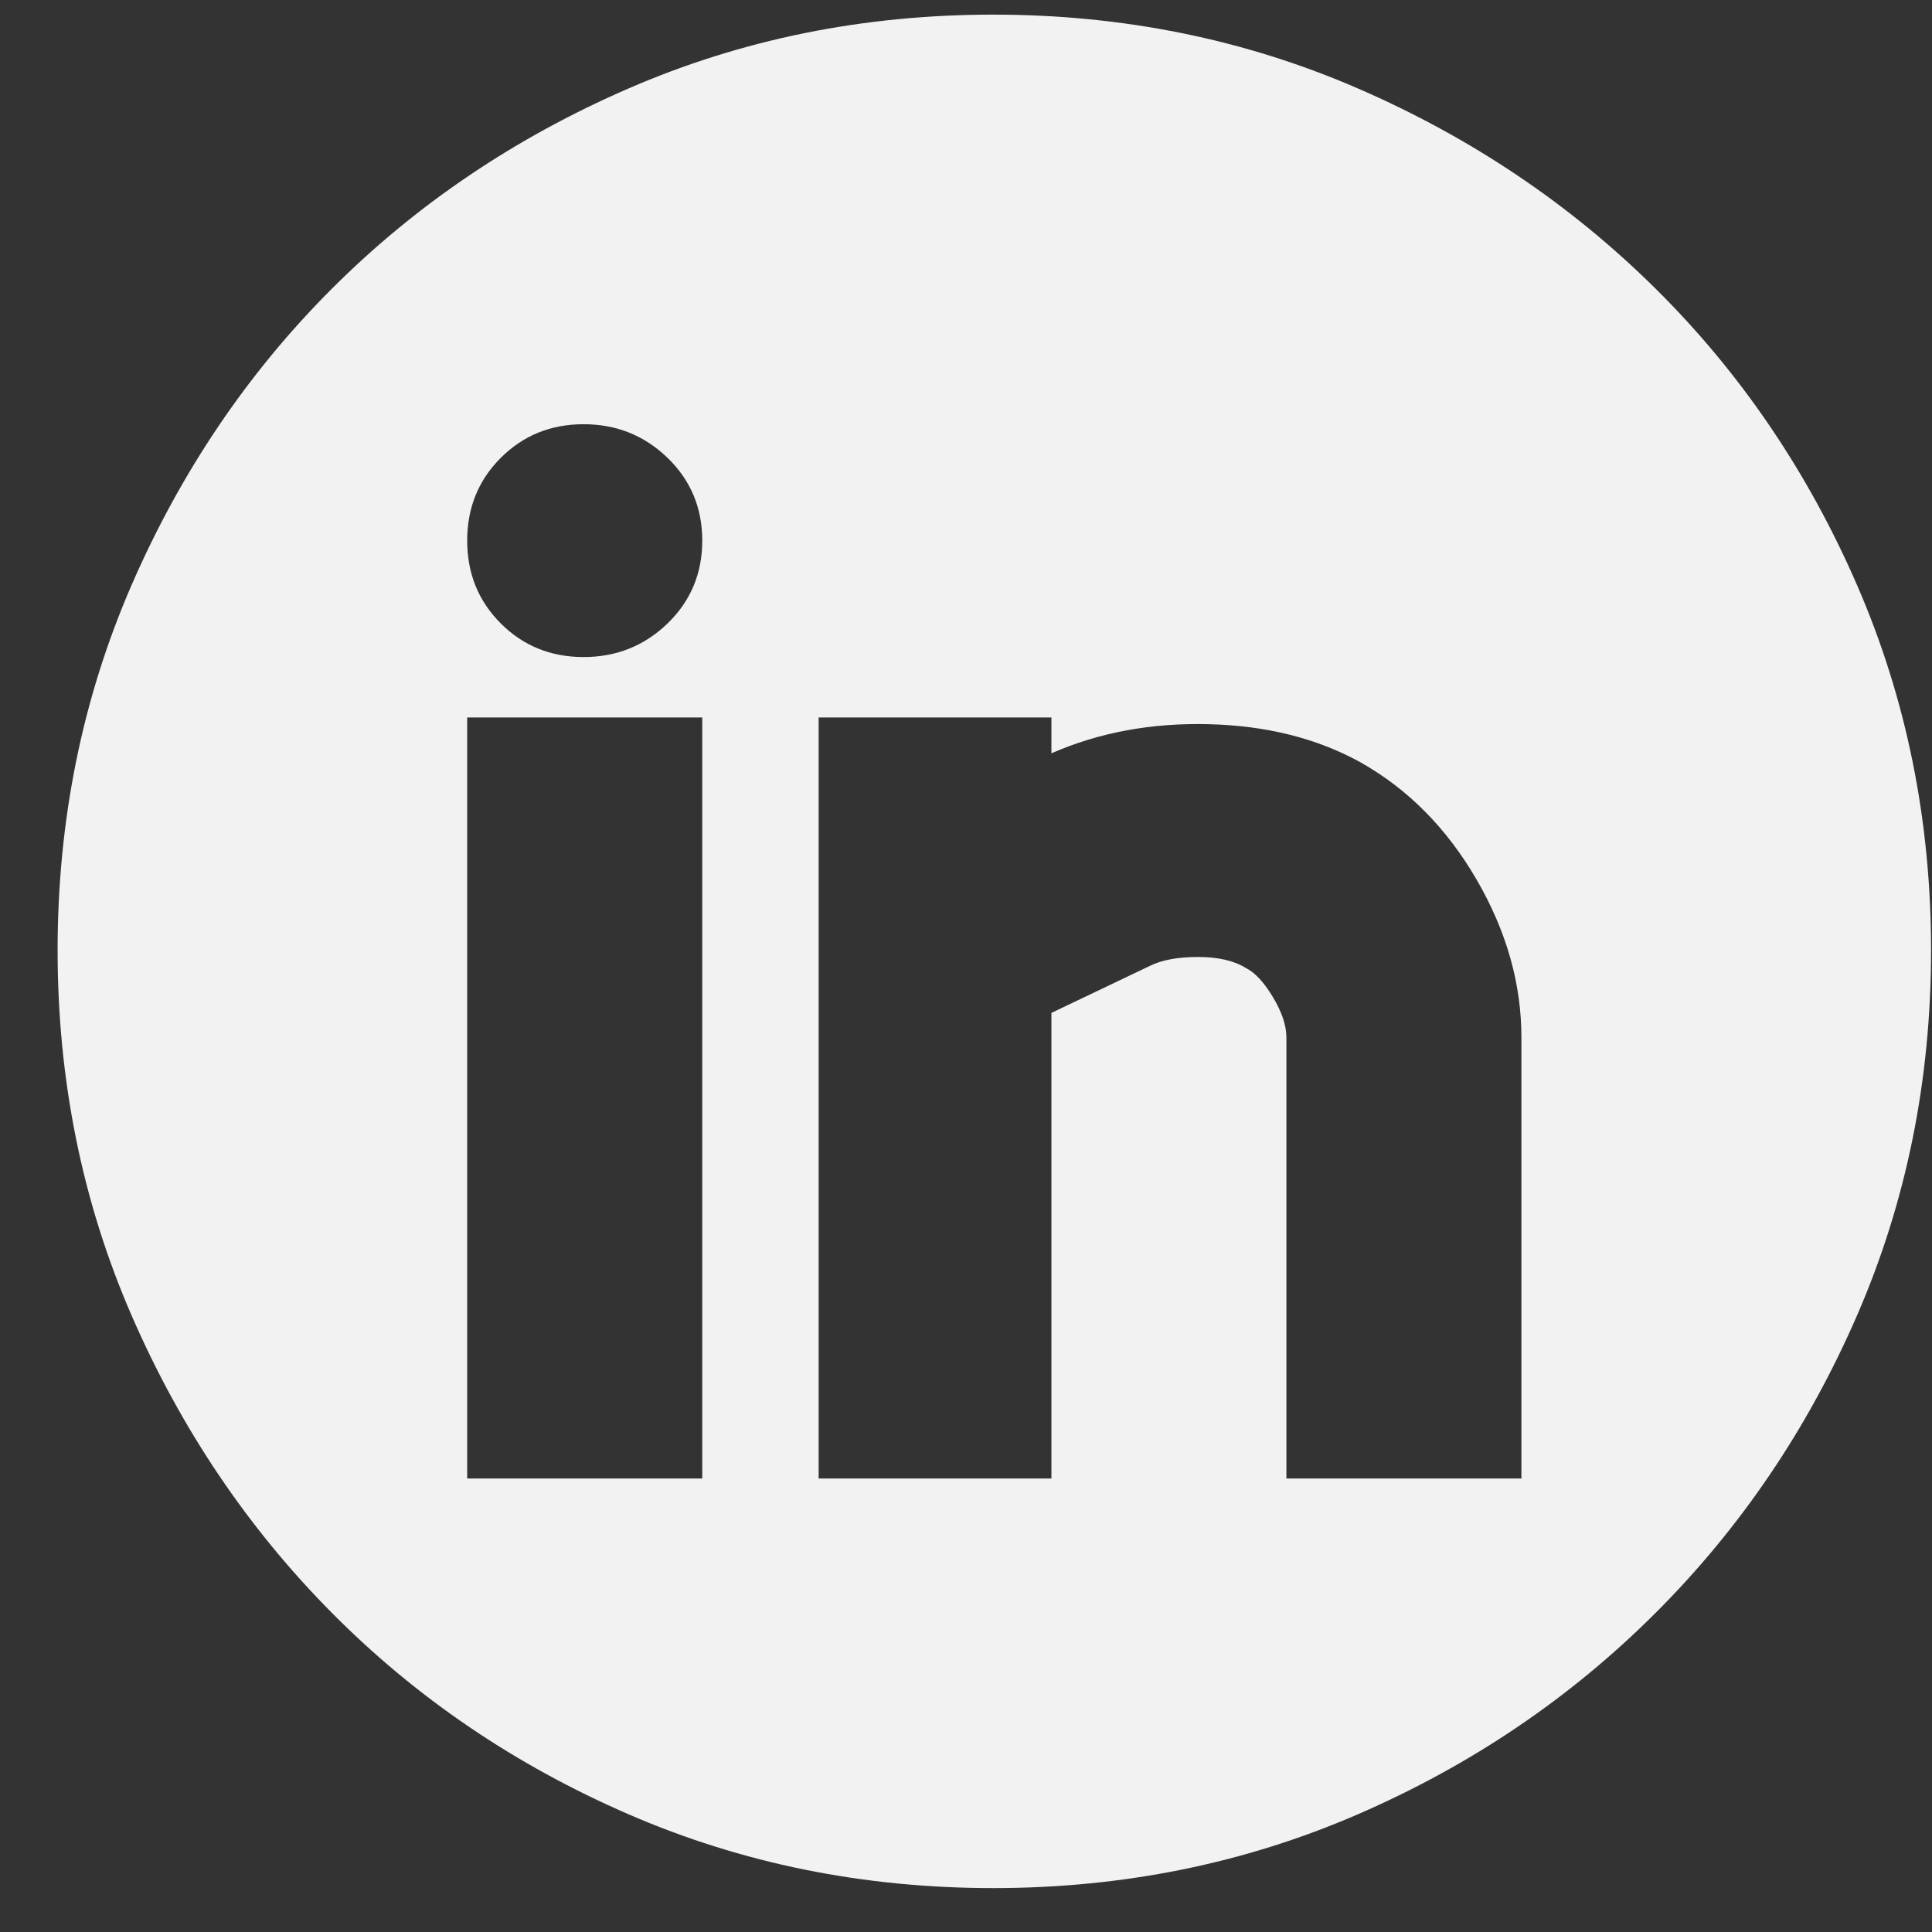 <svg width="33" height="33" viewBox="0 0 33 33" fill="none" xmlns="http://www.w3.org/2000/svg">
<rect x="0" y="0" width="33" height="33" fill="#333333" stroke="none"/>
<path d="M16.965 0.25C19.182 0.25 21.259 0.671 23.197 1.512C25.134 2.353 26.828 3.493 28.281 4.933C29.734 6.373 30.881 8.062 31.722 9.999C32.563 11.936 32.984 14.013 32.984 16.231C32.984 18.448 32.563 20.526 31.722 22.463C30.881 24.4 29.734 26.095 28.281 27.547C26.828 29 25.134 30.147 23.197 30.988C21.259 31.829 19.182 32.25 16.965 32.25C14.747 32.25 12.67 31.829 10.733 30.988C8.796 30.147 7.107 29 5.667 27.547C4.227 26.095 3.087 24.4 2.245 22.463C1.404 20.526 0.984 18.448 0.984 16.231C0.984 14.013 1.404 11.936 2.245 9.999C3.087 8.062 4.227 6.373 5.667 4.933C7.107 3.493 8.796 2.353 10.733 1.512C12.67 0.671 14.747 0.25 16.965 0.25ZM11.995 12.255H7.98V25.254H11.995V12.255ZM9.968 11.223C10.529 11.223 11.007 11.031 11.402 10.649C11.797 10.267 11.995 9.795 11.995 9.234C11.995 8.674 11.797 8.202 11.402 7.82C11.007 7.438 10.529 7.246 9.968 7.246C9.408 7.246 8.936 7.438 8.554 7.82C8.171 8.202 7.98 8.674 7.98 9.234C7.98 9.795 8.171 10.267 8.554 10.649C8.936 11.031 9.408 11.223 9.968 11.223ZM25.987 17.722C25.987 16.804 25.733 15.906 25.223 15.027C24.713 14.147 24.05 13.478 23.235 13.019C22.496 12.612 21.635 12.395 20.654 12.37C19.673 12.344 18.774 12.51 17.959 12.867V12.255H13.983V25.254H17.959V17.301L19.641 16.498C19.845 16.397 20.119 16.346 20.463 16.346C20.807 16.346 21.081 16.409 21.285 16.537C21.438 16.613 21.591 16.779 21.744 17.034C21.897 17.289 21.973 17.518 21.973 17.722V25.254H25.987V17.722Z" fill="#F2F2F2"/>
</svg>
